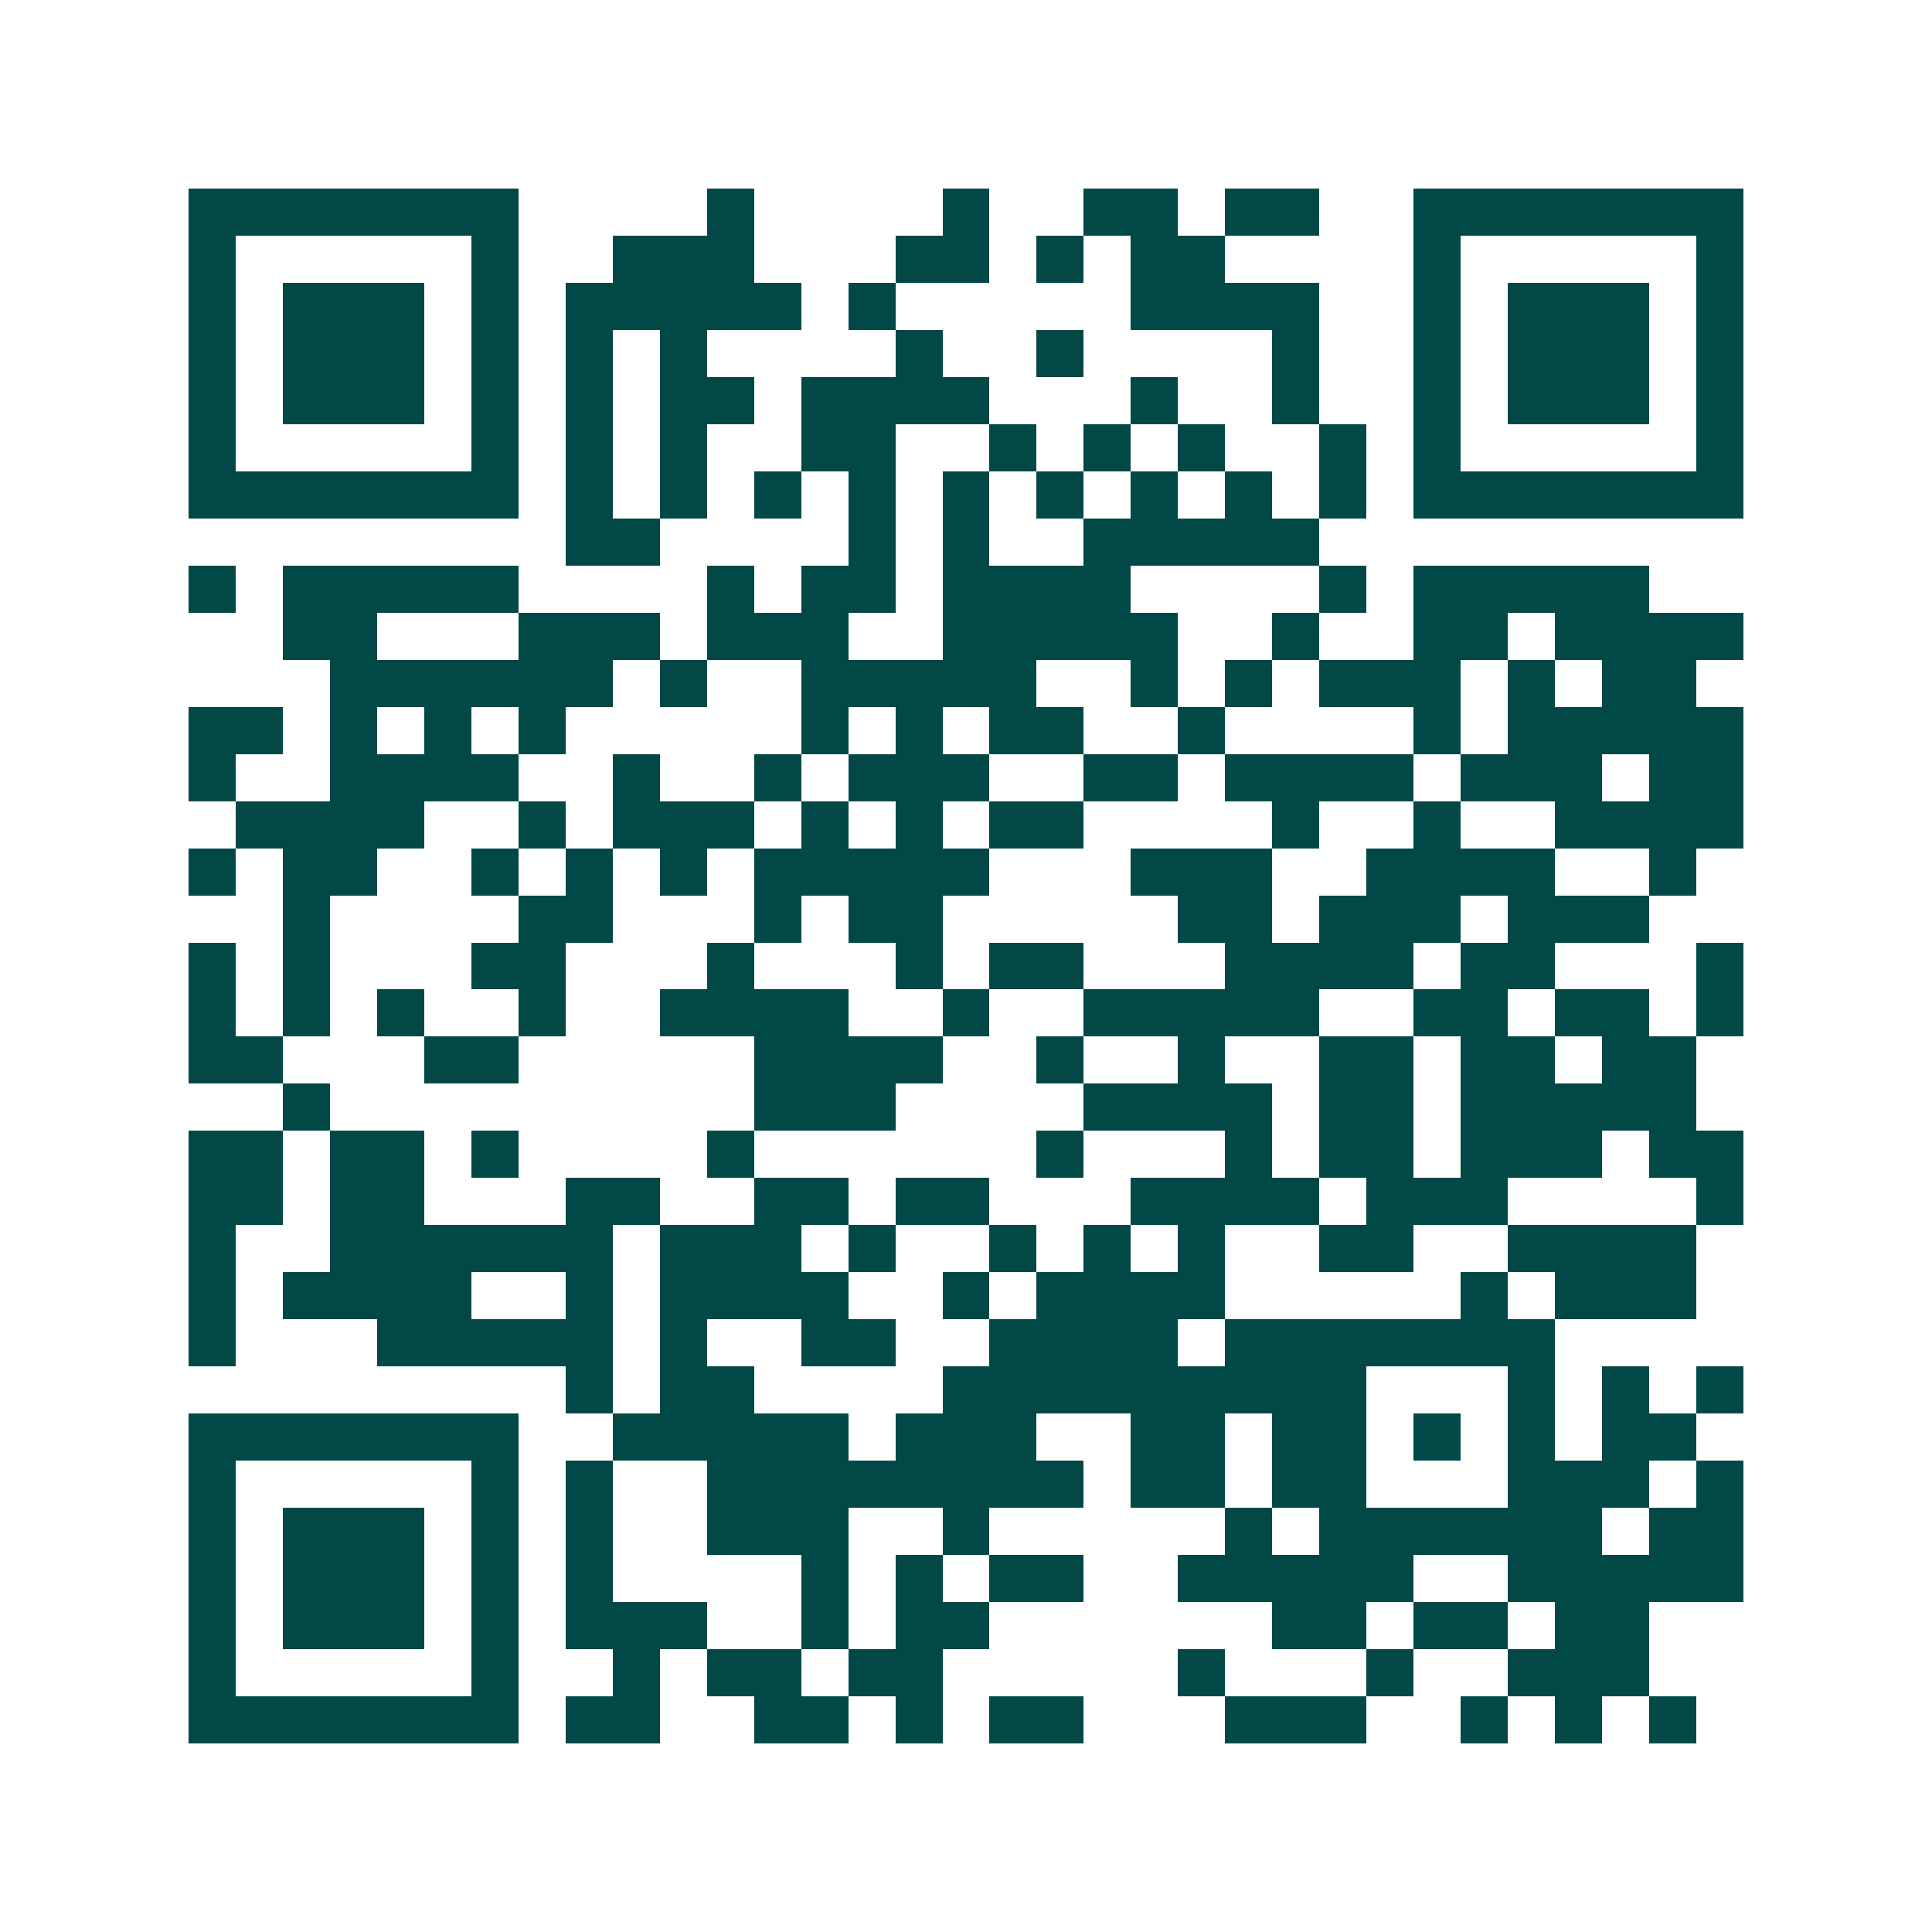 <svg xmlns="http://www.w3.org/2000/svg" width="200" height="200" viewBox="0 0 41 41" shape-rendering="crispEdges"><path fill="#ffffff" d="M0 0h41v41H0z"/><path stroke="#014847" d="M4 4.5h7m4 0h1m4 0h1m2 0h2m1 0h2m2 0h7M4 5.5h1m5 0h1m2 0h3m3 0h2m1 0h1m1 0h2m4 0h1m5 0h1M4 6.5h1m1 0h3m1 0h1m1 0h5m1 0h1m5 0h4m2 0h1m1 0h3m1 0h1M4 7.5h1m1 0h3m1 0h1m1 0h1m1 0h1m4 0h1m2 0h1m4 0h1m2 0h1m1 0h3m1 0h1M4 8.5h1m1 0h3m1 0h1m1 0h1m1 0h2m1 0h4m3 0h1m2 0h1m2 0h1m1 0h3m1 0h1M4 9.5h1m5 0h1m1 0h1m1 0h1m2 0h2m2 0h1m1 0h1m1 0h1m2 0h1m1 0h1m5 0h1M4 10.5h7m1 0h1m1 0h1m1 0h1m1 0h1m1 0h1m1 0h1m1 0h1m1 0h1m1 0h1m1 0h7M12 11.5h2m4 0h1m1 0h1m2 0h5M4 12.5h1m1 0h5m4 0h1m1 0h2m1 0h4m4 0h1m1 0h5M6 13.5h2m3 0h3m1 0h3m2 0h5m2 0h1m2 0h2m1 0h4M7 14.5h6m1 0h1m2 0h5m2 0h1m1 0h1m1 0h3m1 0h1m1 0h2M4 15.5h2m1 0h1m1 0h1m1 0h1m5 0h1m1 0h1m1 0h2m2 0h1m4 0h1m1 0h5M4 16.5h1m2 0h4m2 0h1m2 0h1m1 0h3m2 0h2m1 0h4m1 0h3m1 0h2M5 17.5h4m2 0h1m1 0h3m1 0h1m1 0h1m1 0h2m4 0h1m2 0h1m2 0h4M4 18.5h1m1 0h2m2 0h1m1 0h1m1 0h1m1 0h5m3 0h3m2 0h4m2 0h1M6 19.5h1m4 0h2m3 0h1m1 0h2m5 0h2m1 0h3m1 0h3M4 20.5h1m1 0h1m3 0h2m3 0h1m3 0h1m1 0h2m3 0h4m1 0h2m3 0h1M4 21.5h1m1 0h1m1 0h1m2 0h1m2 0h4m2 0h1m2 0h5m2 0h2m1 0h2m1 0h1M4 22.5h2m3 0h2m5 0h4m2 0h1m2 0h1m2 0h2m1 0h2m1 0h2M6 23.5h1m9 0h3m4 0h4m1 0h2m1 0h5M4 24.5h2m1 0h2m1 0h1m4 0h1m6 0h1m3 0h1m1 0h2m1 0h3m1 0h2M4 25.5h2m1 0h2m3 0h2m2 0h2m1 0h2m3 0h4m1 0h3m4 0h1M4 26.5h1m2 0h6m1 0h3m1 0h1m2 0h1m1 0h1m1 0h1m2 0h2m2 0h4M4 27.5h1m1 0h4m2 0h1m1 0h4m2 0h1m1 0h4m5 0h1m1 0h3M4 28.5h1m3 0h5m1 0h1m2 0h2m2 0h4m1 0h7M12 29.5h1m1 0h2m4 0h9m3 0h1m1 0h1m1 0h1M4 30.5h7m2 0h5m1 0h3m2 0h2m1 0h2m1 0h1m1 0h1m1 0h2M4 31.5h1m5 0h1m1 0h1m2 0h8m1 0h2m1 0h2m3 0h3m1 0h1M4 32.5h1m1 0h3m1 0h1m1 0h1m2 0h3m2 0h1m5 0h1m1 0h6m1 0h2M4 33.5h1m1 0h3m1 0h1m1 0h1m4 0h1m1 0h1m1 0h2m2 0h5m2 0h5M4 34.5h1m1 0h3m1 0h1m1 0h3m2 0h1m1 0h2m6 0h2m1 0h2m1 0h2M4 35.5h1m5 0h1m2 0h1m1 0h2m1 0h2m5 0h1m3 0h1m2 0h3M4 36.5h7m1 0h2m2 0h2m1 0h1m1 0h2m3 0h3m2 0h1m1 0h1m1 0h1"/></svg>
